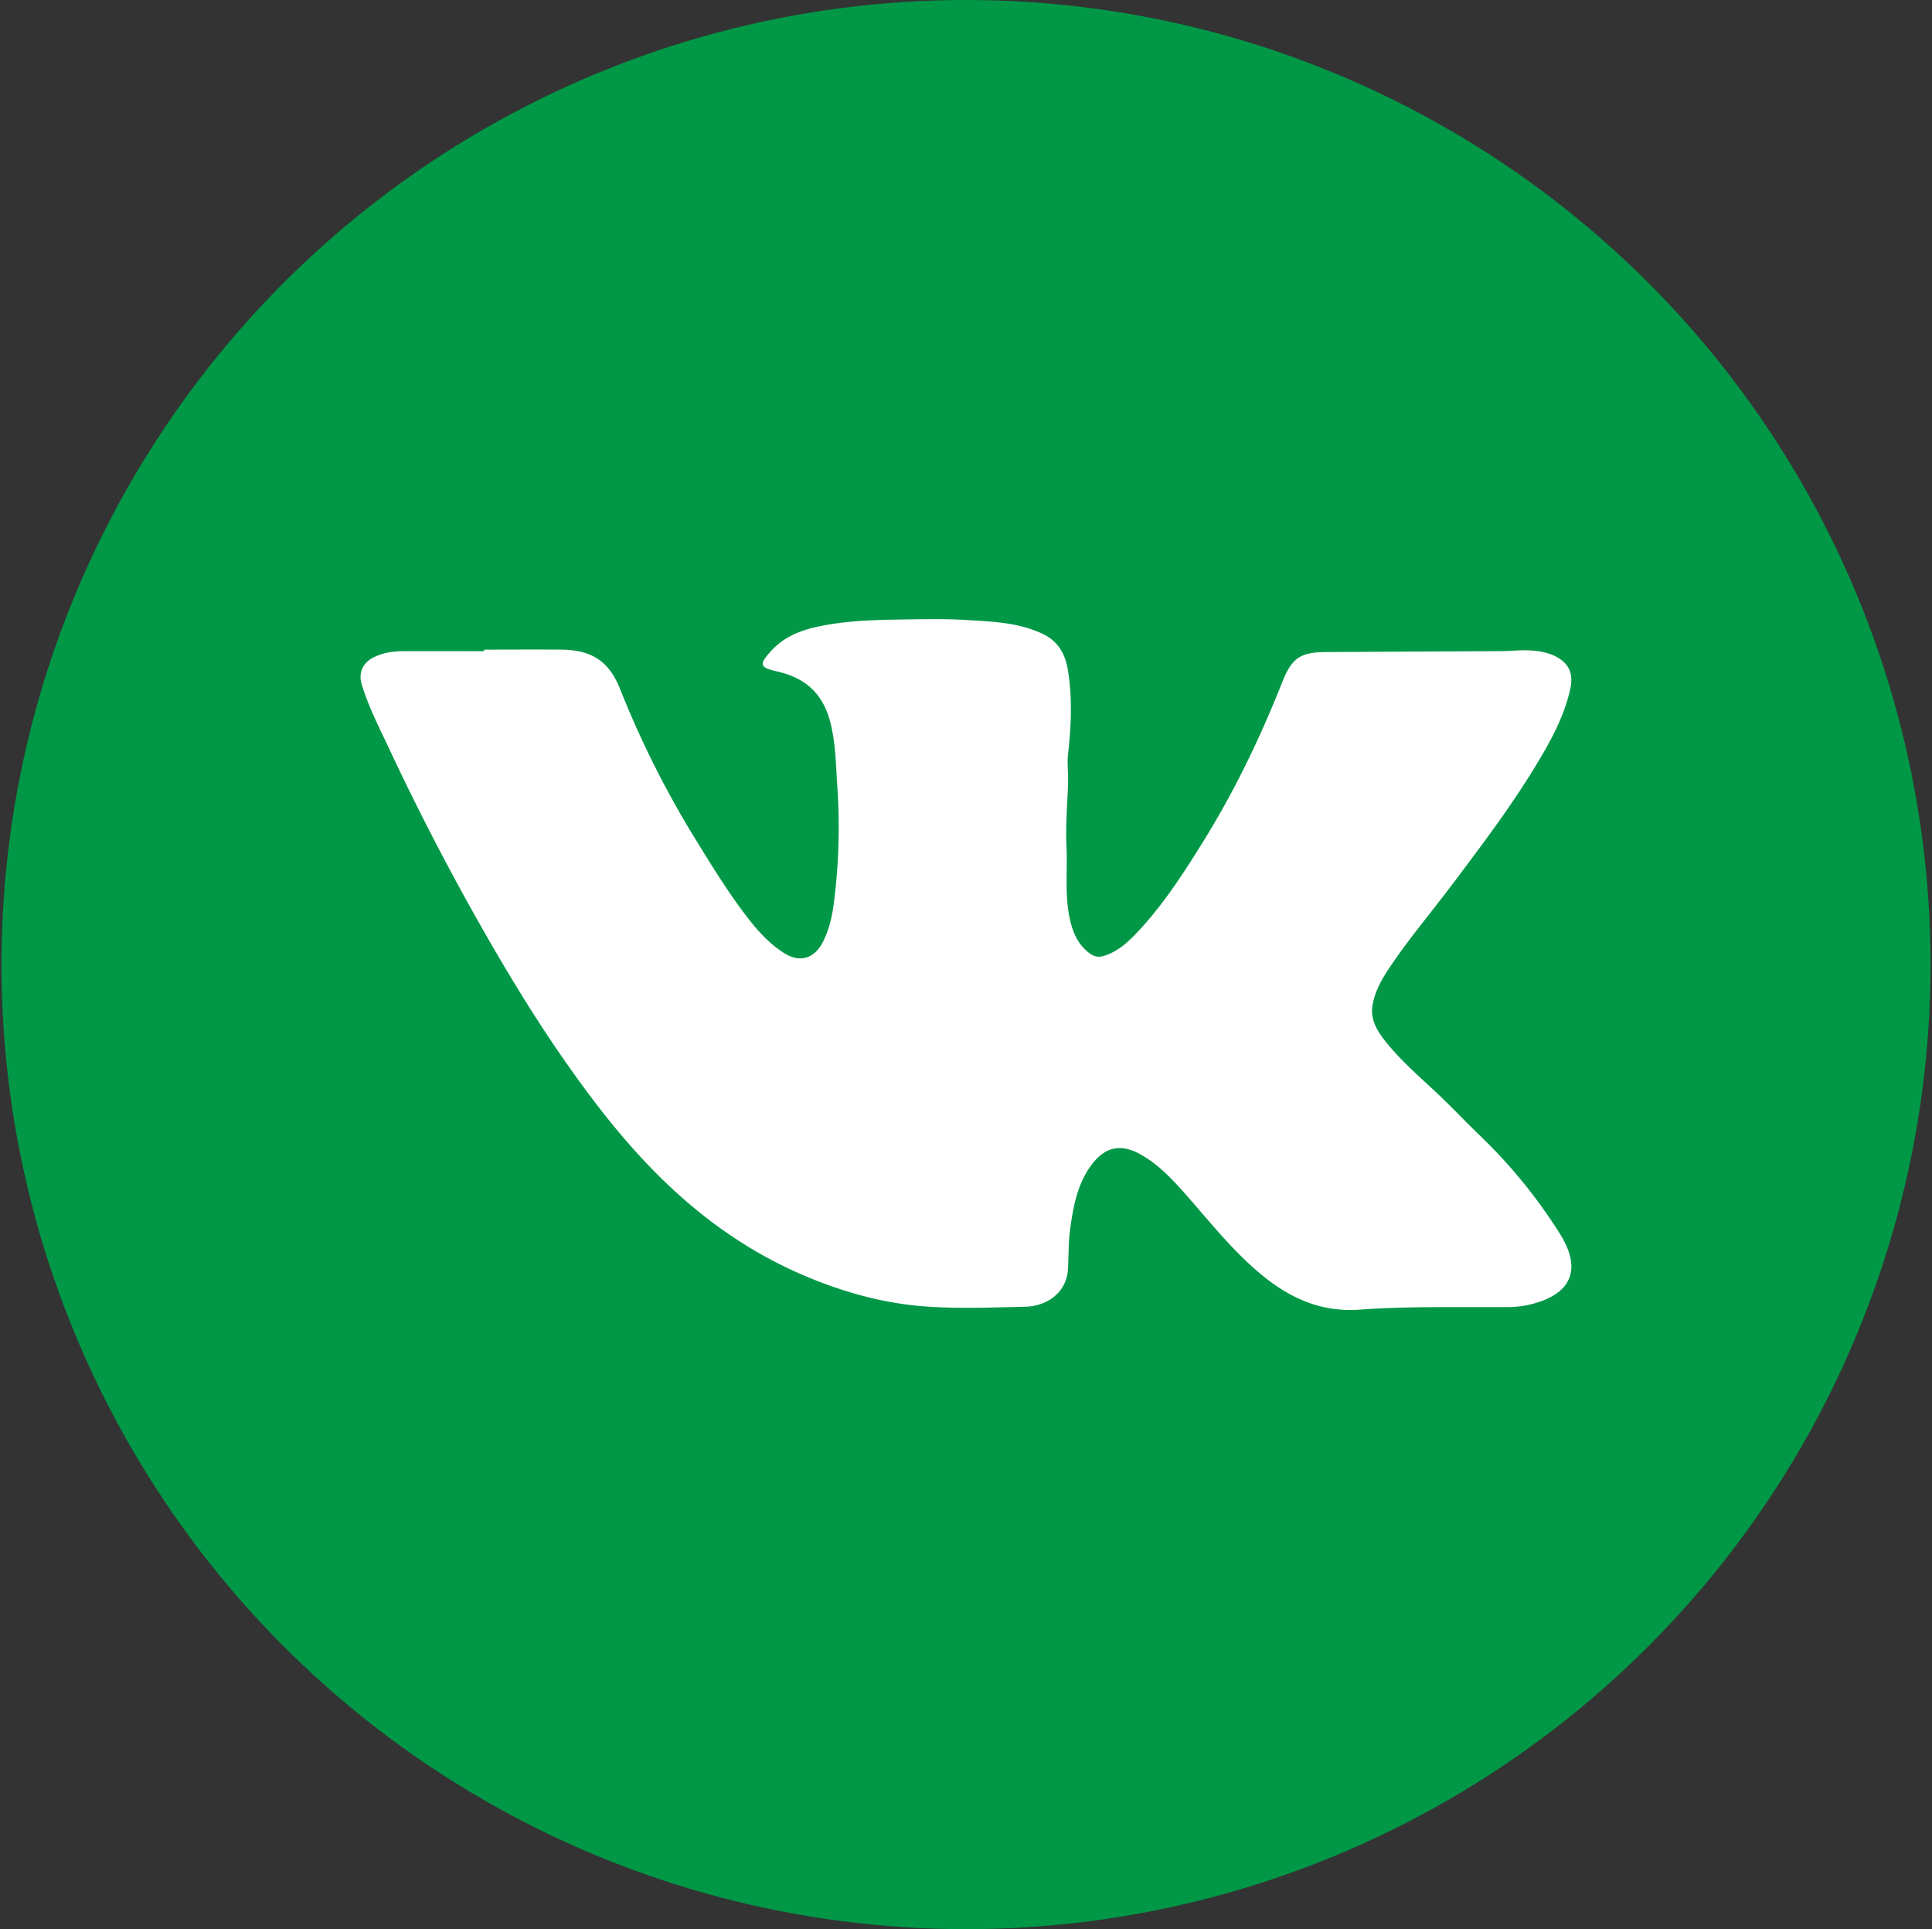 <?xml version="1.0" encoding="UTF-8"?> <svg xmlns="http://www.w3.org/2000/svg" id="Слой_1" data-name="Слой 1" viewBox="0 0 1195.58 1193.76"><rect x="0" y="0" width="1195.58" height="1193.76" fill="#333333" stroke="none"/><defs><style>.cls-1{fill:#009846;}.cls-2{fill:#fff;}</style></defs><circle class="cls-1" cx="597.79" cy="596.88" r="596.88"></circle><path class="cls-2" d="M299.62,402c15.95,0,31.91-.13,47.86,0,19,.2,29.56,7.45,36.28,24.46a598.79,598.79,0,0,0,47.37,94.09c10.24,16.6,20.44,33.17,32.47,48.54,6,7.73,12.8,14.88,21,20.28,10.33,6.79,19.56,4,25-7.21,3.61-7.41,5.39-15.4,6.43-23.51a366.27,366.27,0,0,0,2.16-71.37c-.88-13.08-1-26.22-4.08-39.23-4-16.7-13.46-27.07-29.73-31.65-1.28-.36-2.56-.72-3.85-1-10.34-2.42-10.88-4.08-3.75-12.16,7.48-8.47,17.23-12.75,28-15.18,16.92-3.81,34.13-4.43,51.35-4.68,14-.21,28.15-.58,42.16.29,16,1,32.15,1.48,47.15,8.66,9.54,4.56,13.78,12.58,15.36,22.1,2.88,17.27,2.13,34.63.16,52-.64,5.62.1,11.38,0,17.08-.32,13.31-1.62,26.65-1,39.91.73,15.15-1.22,30.44,2.14,45.47,1.8,8.11,4.88,15.3,11.65,20.64,3,2.33,5.67,3.08,9.32,2,9.73-3,16.48-10,23-17.09,14.77-16.21,26.61-34.56,38.16-53.12,19.61-31.5,35.62-64.79,49.28-99.26,5.91-14.89,11.16-18.49,27-18.57q53.87-.3,107.71-.56c7.2,0,14.4-1.08,21.62-.18a37.75,37.75,0,0,1,12,3c9.1,4.41,12,10.84,9.86,20.71-4,17.86-12.85,33.47-22.24,48.82-15.47,25.31-33.39,48.94-51.21,72.59C885.17,565.26,871,581.9,859,600.1c-4.56,6.9-8.45,14.24-9.72,22.48-1.17,7.54,2.36,14.32,6.59,19.9,9.62,12.66,21.72,23,33.31,33.88,9,8.42,17.43,17.46,26.3,26a322.14,322.14,0,0,1,50,61.36c13.11,21.06,7.57,36.39-16.33,42.91A58.85,58.85,0,0,1,934,808.8c-30.77.28-61.64-.65-92.27,1.6-28.56,2.09-49.65-10.59-68.94-28.51-14.56-13.53-26.94-29.18-40.13-44-8-9-16.4-17.82-27.25-23.76-14.87-8.14-24.44-1.83-31.68,9.18-7.54,11.44-9.83,24.83-11.61,38.31-1.06,8.13-.73,16.23-1.29,24.32-.88,12.81-11.68,22.32-26.43,22.66-20.7.47-41.5,1.34-62.09-.19-25.52-1.89-50.15-8.74-73.84-18.73-30.51-12.88-57.49-31-81.78-53.43-26.16-24.13-47.85-52-68.07-81.07-19.36-27.85-36.8-56.88-53.46-86.42q-29.35-52.07-54.68-106.19c-6-12.73-12.43-25.32-16.59-38.87-2.15-7,.36-13.23,6.88-16.69,5.84-3.09,12.21-4,18.69-4.06,16.71-.09,33.43,0,50.15,0Z"></path></svg> 